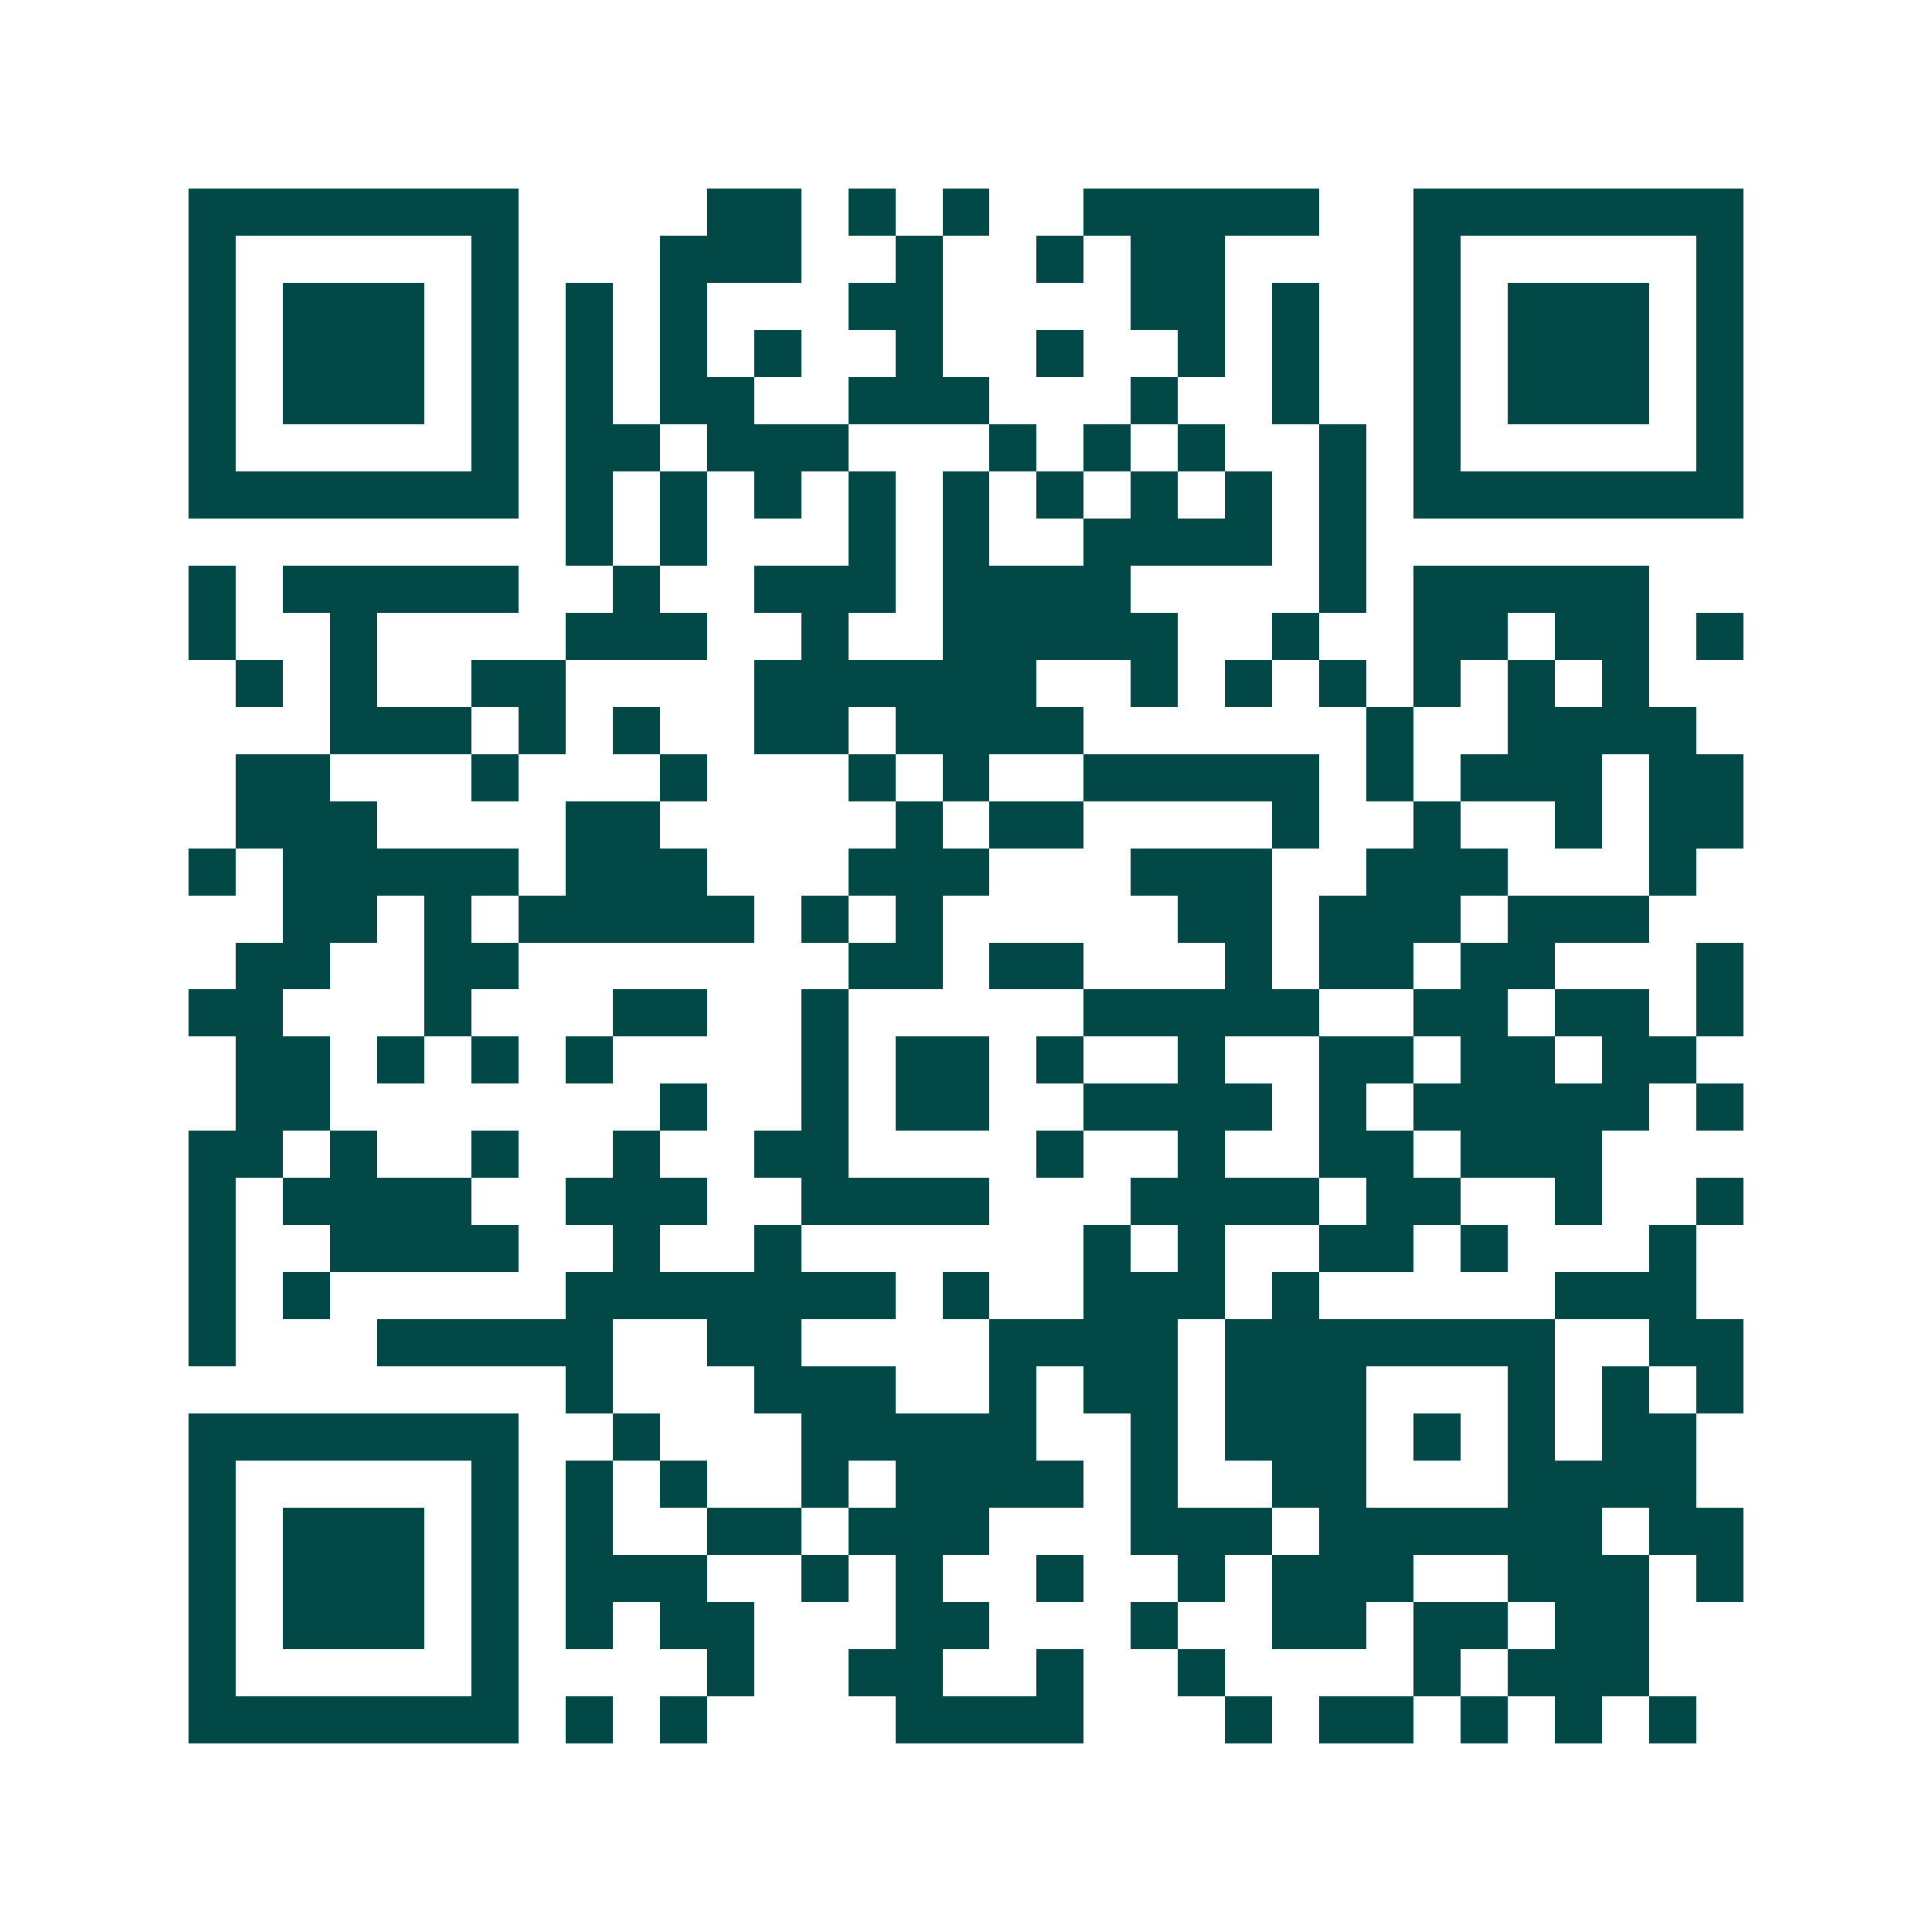 <svg xmlns="http://www.w3.org/2000/svg" width="200" height="200" viewBox="0 0 41 41" shape-rendering="crispEdges"><path fill="#ffffff" d="M0 0h41v41H0z"/><path stroke="#014847" d="M4 4.5h7m4 0h2m1 0h1m1 0h1m2 0h5m2 0h7M4 5.5h1m5 0h1m3 0h3m2 0h1m2 0h1m1 0h2m4 0h1m5 0h1M4 6.5h1m1 0h3m1 0h1m1 0h1m1 0h1m3 0h2m4 0h2m1 0h1m2 0h1m1 0h3m1 0h1M4 7.5h1m1 0h3m1 0h1m1 0h1m1 0h1m1 0h1m2 0h1m2 0h1m2 0h1m1 0h1m2 0h1m1 0h3m1 0h1M4 8.5h1m1 0h3m1 0h1m1 0h1m1 0h2m2 0h3m3 0h1m2 0h1m2 0h1m1 0h3m1 0h1M4 9.5h1m5 0h1m1 0h2m1 0h3m3 0h1m1 0h1m1 0h1m2 0h1m1 0h1m5 0h1M4 10.5h7m1 0h1m1 0h1m1 0h1m1 0h1m1 0h1m1 0h1m1 0h1m1 0h1m1 0h1m1 0h7M12 11.5h1m1 0h1m3 0h1m1 0h1m2 0h4m1 0h1M4 12.5h1m1 0h5m2 0h1m2 0h3m1 0h4m4 0h1m1 0h5M4 13.5h1m2 0h1m4 0h3m2 0h1m2 0h5m2 0h1m2 0h2m1 0h2m1 0h1M5 14.5h1m1 0h1m2 0h2m4 0h6m2 0h1m1 0h1m1 0h1m1 0h1m1 0h1m1 0h1M7 15.5h3m1 0h1m1 0h1m2 0h2m1 0h4m6 0h1m2 0h4M5 16.5h2m3 0h1m3 0h1m3 0h1m1 0h1m2 0h5m1 0h1m1 0h3m1 0h2M5 17.5h3m4 0h2m5 0h1m1 0h2m4 0h1m2 0h1m2 0h1m1 0h2M4 18.5h1m1 0h5m1 0h3m3 0h3m3 0h3m2 0h3m3 0h1M6 19.5h2m1 0h1m1 0h5m1 0h1m1 0h1m5 0h2m1 0h3m1 0h3M5 20.5h2m2 0h2m7 0h2m1 0h2m3 0h1m1 0h2m1 0h2m3 0h1M4 21.5h2m3 0h1m3 0h2m2 0h1m5 0h5m2 0h2m1 0h2m1 0h1M5 22.5h2m1 0h1m1 0h1m1 0h1m4 0h1m1 0h2m1 0h1m2 0h1m2 0h2m1 0h2m1 0h2M5 23.5h2m7 0h1m2 0h1m1 0h2m2 0h4m1 0h1m1 0h5m1 0h1M4 24.5h2m1 0h1m2 0h1m2 0h1m2 0h2m4 0h1m2 0h1m2 0h2m1 0h3M4 25.5h1m1 0h4m2 0h3m2 0h4m3 0h4m1 0h2m2 0h1m2 0h1M4 26.5h1m2 0h4m2 0h1m2 0h1m6 0h1m1 0h1m2 0h2m1 0h1m3 0h1M4 27.5h1m1 0h1m5 0h7m1 0h1m2 0h3m1 0h1m5 0h3M4 28.5h1m3 0h5m2 0h2m4 0h4m1 0h7m2 0h2M12 29.5h1m3 0h3m2 0h1m1 0h2m1 0h3m3 0h1m1 0h1m1 0h1M4 30.5h7m2 0h1m3 0h5m2 0h1m1 0h3m1 0h1m1 0h1m1 0h2M4 31.5h1m5 0h1m1 0h1m1 0h1m2 0h1m1 0h4m1 0h1m2 0h2m3 0h4M4 32.5h1m1 0h3m1 0h1m1 0h1m2 0h2m1 0h3m3 0h3m1 0h6m1 0h2M4 33.5h1m1 0h3m1 0h1m1 0h3m2 0h1m1 0h1m2 0h1m2 0h1m1 0h3m2 0h3m1 0h1M4 34.5h1m1 0h3m1 0h1m1 0h1m1 0h2m3 0h2m3 0h1m2 0h2m1 0h2m1 0h2M4 35.5h1m5 0h1m4 0h1m2 0h2m2 0h1m2 0h1m4 0h1m1 0h3M4 36.5h7m1 0h1m1 0h1m4 0h4m3 0h1m1 0h2m1 0h1m1 0h1m1 0h1"/></svg>

